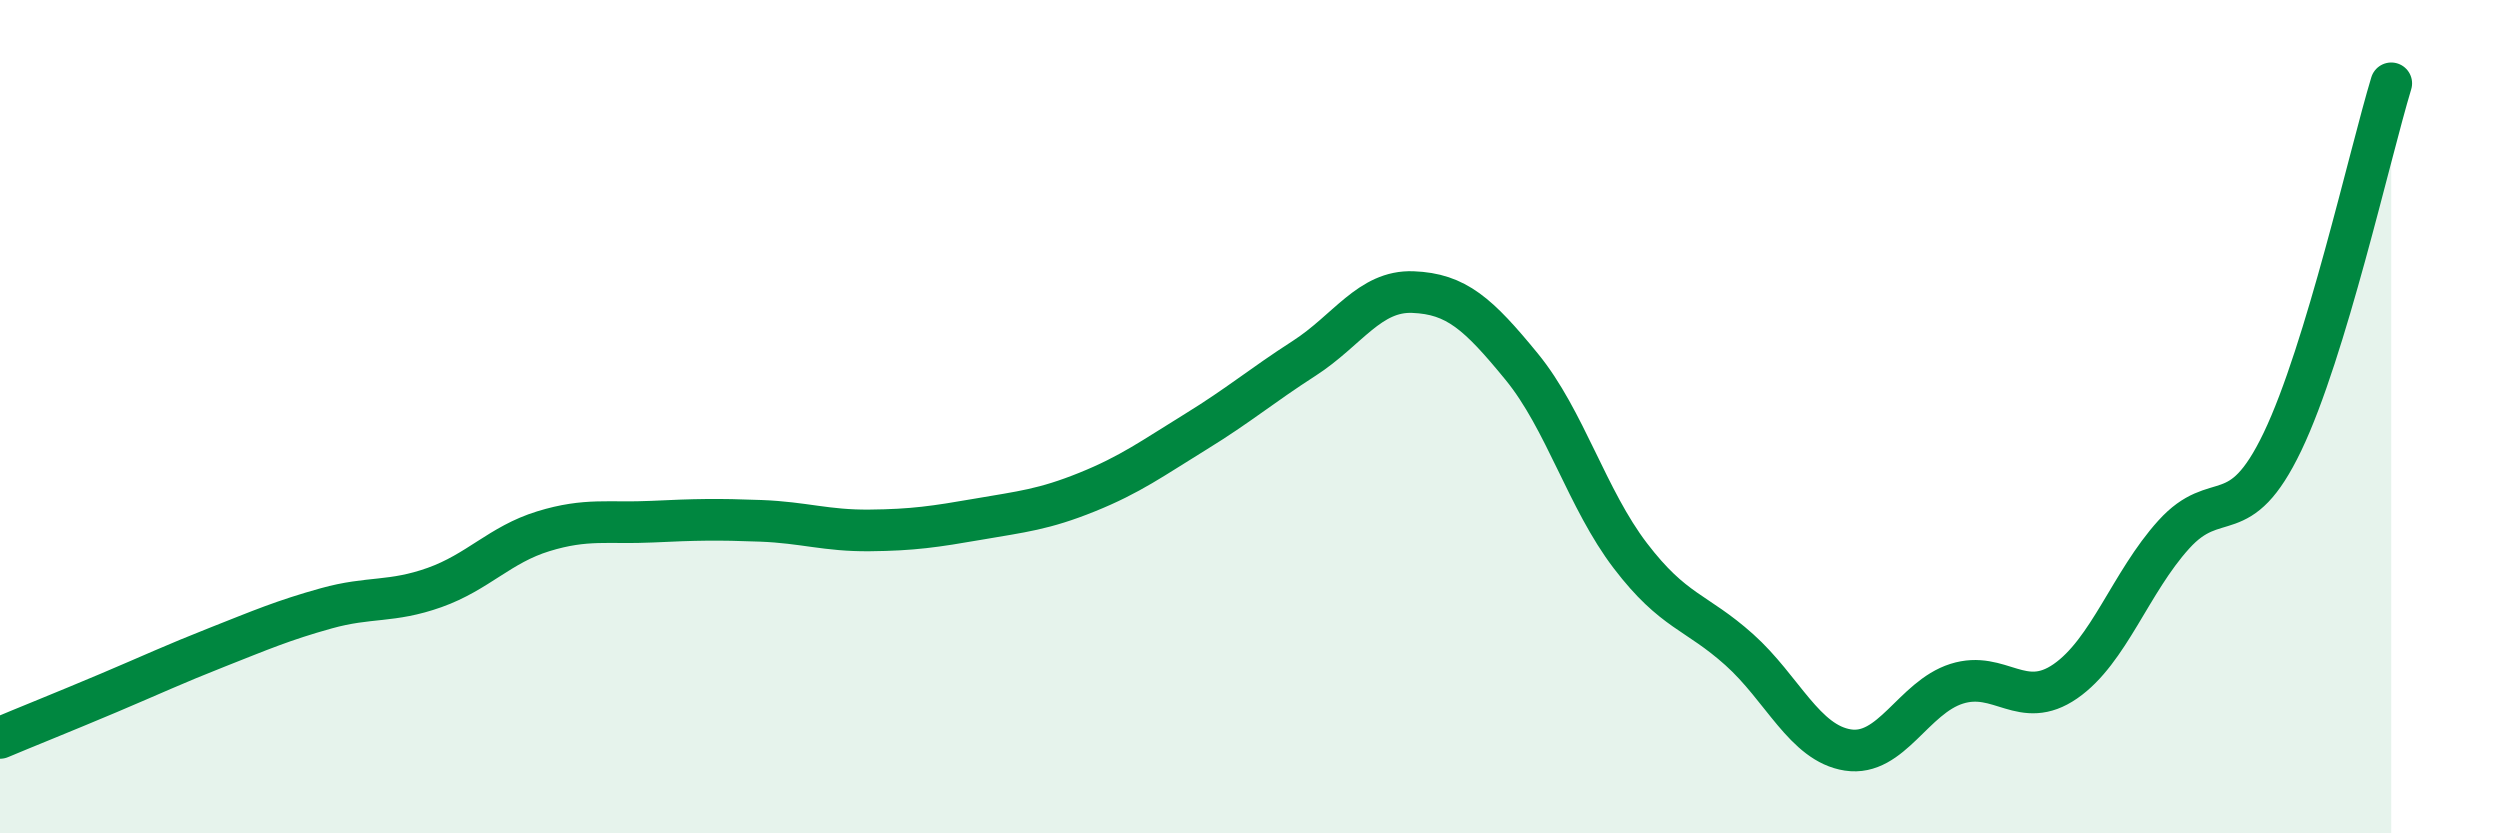 
    <svg width="60" height="20" viewBox="0 0 60 20" xmlns="http://www.w3.org/2000/svg">
      <path
        d="M 0,17.71 C 0.52,17.49 1.57,17.07 2.61,16.63 C 3.65,16.19 4.18,15.94 5.22,15.53 C 6.26,15.12 6.79,14.89 7.83,14.6 C 8.87,14.31 9.39,14.47 10.43,14.1 C 11.47,13.73 12,13.07 13.04,12.75 C 14.08,12.43 14.61,12.57 15.65,12.52 C 16.69,12.47 17.22,12.46 18.26,12.5 C 19.3,12.54 19.83,12.74 20.87,12.73 C 21.91,12.72 22.44,12.64 23.48,12.46 C 24.52,12.28 25.05,12.23 26.09,11.81 C 27.13,11.39 27.66,11 28.7,10.36 C 29.74,9.72 30.26,9.27 31.3,8.6 C 32.34,7.93 32.87,6.97 33.91,7.01 C 34.95,7.05 35.48,7.53 36.52,8.8 C 37.56,10.07 38.09,11.98 39.13,13.34 C 40.17,14.7 40.7,14.66 41.74,15.59 C 42.78,16.52 43.31,17.84 44.35,18 C 45.39,18.16 45.92,16.74 46.96,16.41 C 48,16.08 48.53,17.07 49.57,16.35 C 50.61,15.63 51.13,13.98 52.17,12.83 C 53.21,11.68 53.74,12.77 54.78,10.6 C 55.82,8.43 56.87,3.72 57.39,2L57.39 20L0 20Z"
        fill="#008740"
        opacity="0.1"
        stroke-linecap="round"
        stroke-linejoin="round"
      />
      <path
        d="M 0,17.71 C 0.52,17.49 1.57,17.07 2.61,16.63 C 3.65,16.19 4.18,15.94 5.22,15.53 C 6.26,15.12 6.79,14.89 7.83,14.6 C 8.87,14.31 9.39,14.47 10.43,14.1 C 11.47,13.73 12,13.07 13.04,12.75 C 14.08,12.43 14.61,12.57 15.65,12.52 C 16.69,12.47 17.22,12.46 18.26,12.5 C 19.3,12.54 19.83,12.74 20.87,12.73 C 21.91,12.72 22.44,12.64 23.48,12.46 C 24.52,12.28 25.05,12.23 26.09,11.81 C 27.13,11.39 27.66,11 28.7,10.36 C 29.74,9.72 30.26,9.27 31.3,8.6 C 32.34,7.93 32.87,6.97 33.91,7.01 C 34.95,7.05 35.48,7.53 36.52,8.8 C 37.56,10.07 38.09,11.98 39.13,13.34 C 40.17,14.7 40.7,14.66 41.74,15.59 C 42.78,16.52 43.31,17.84 44.35,18 C 45.39,18.16 45.92,16.74 46.96,16.41 C 48,16.08 48.53,17.07 49.57,16.35 C 50.61,15.63 51.13,13.98 52.17,12.83 C 53.21,11.68 53.74,12.77 54.78,10.6 C 55.82,8.43 56.87,3.72 57.39,2"
        stroke="#008740"
        stroke-width="1"
        fill="none"
        stroke-linecap="round"
        stroke-linejoin="round"
      />
    </svg>
  